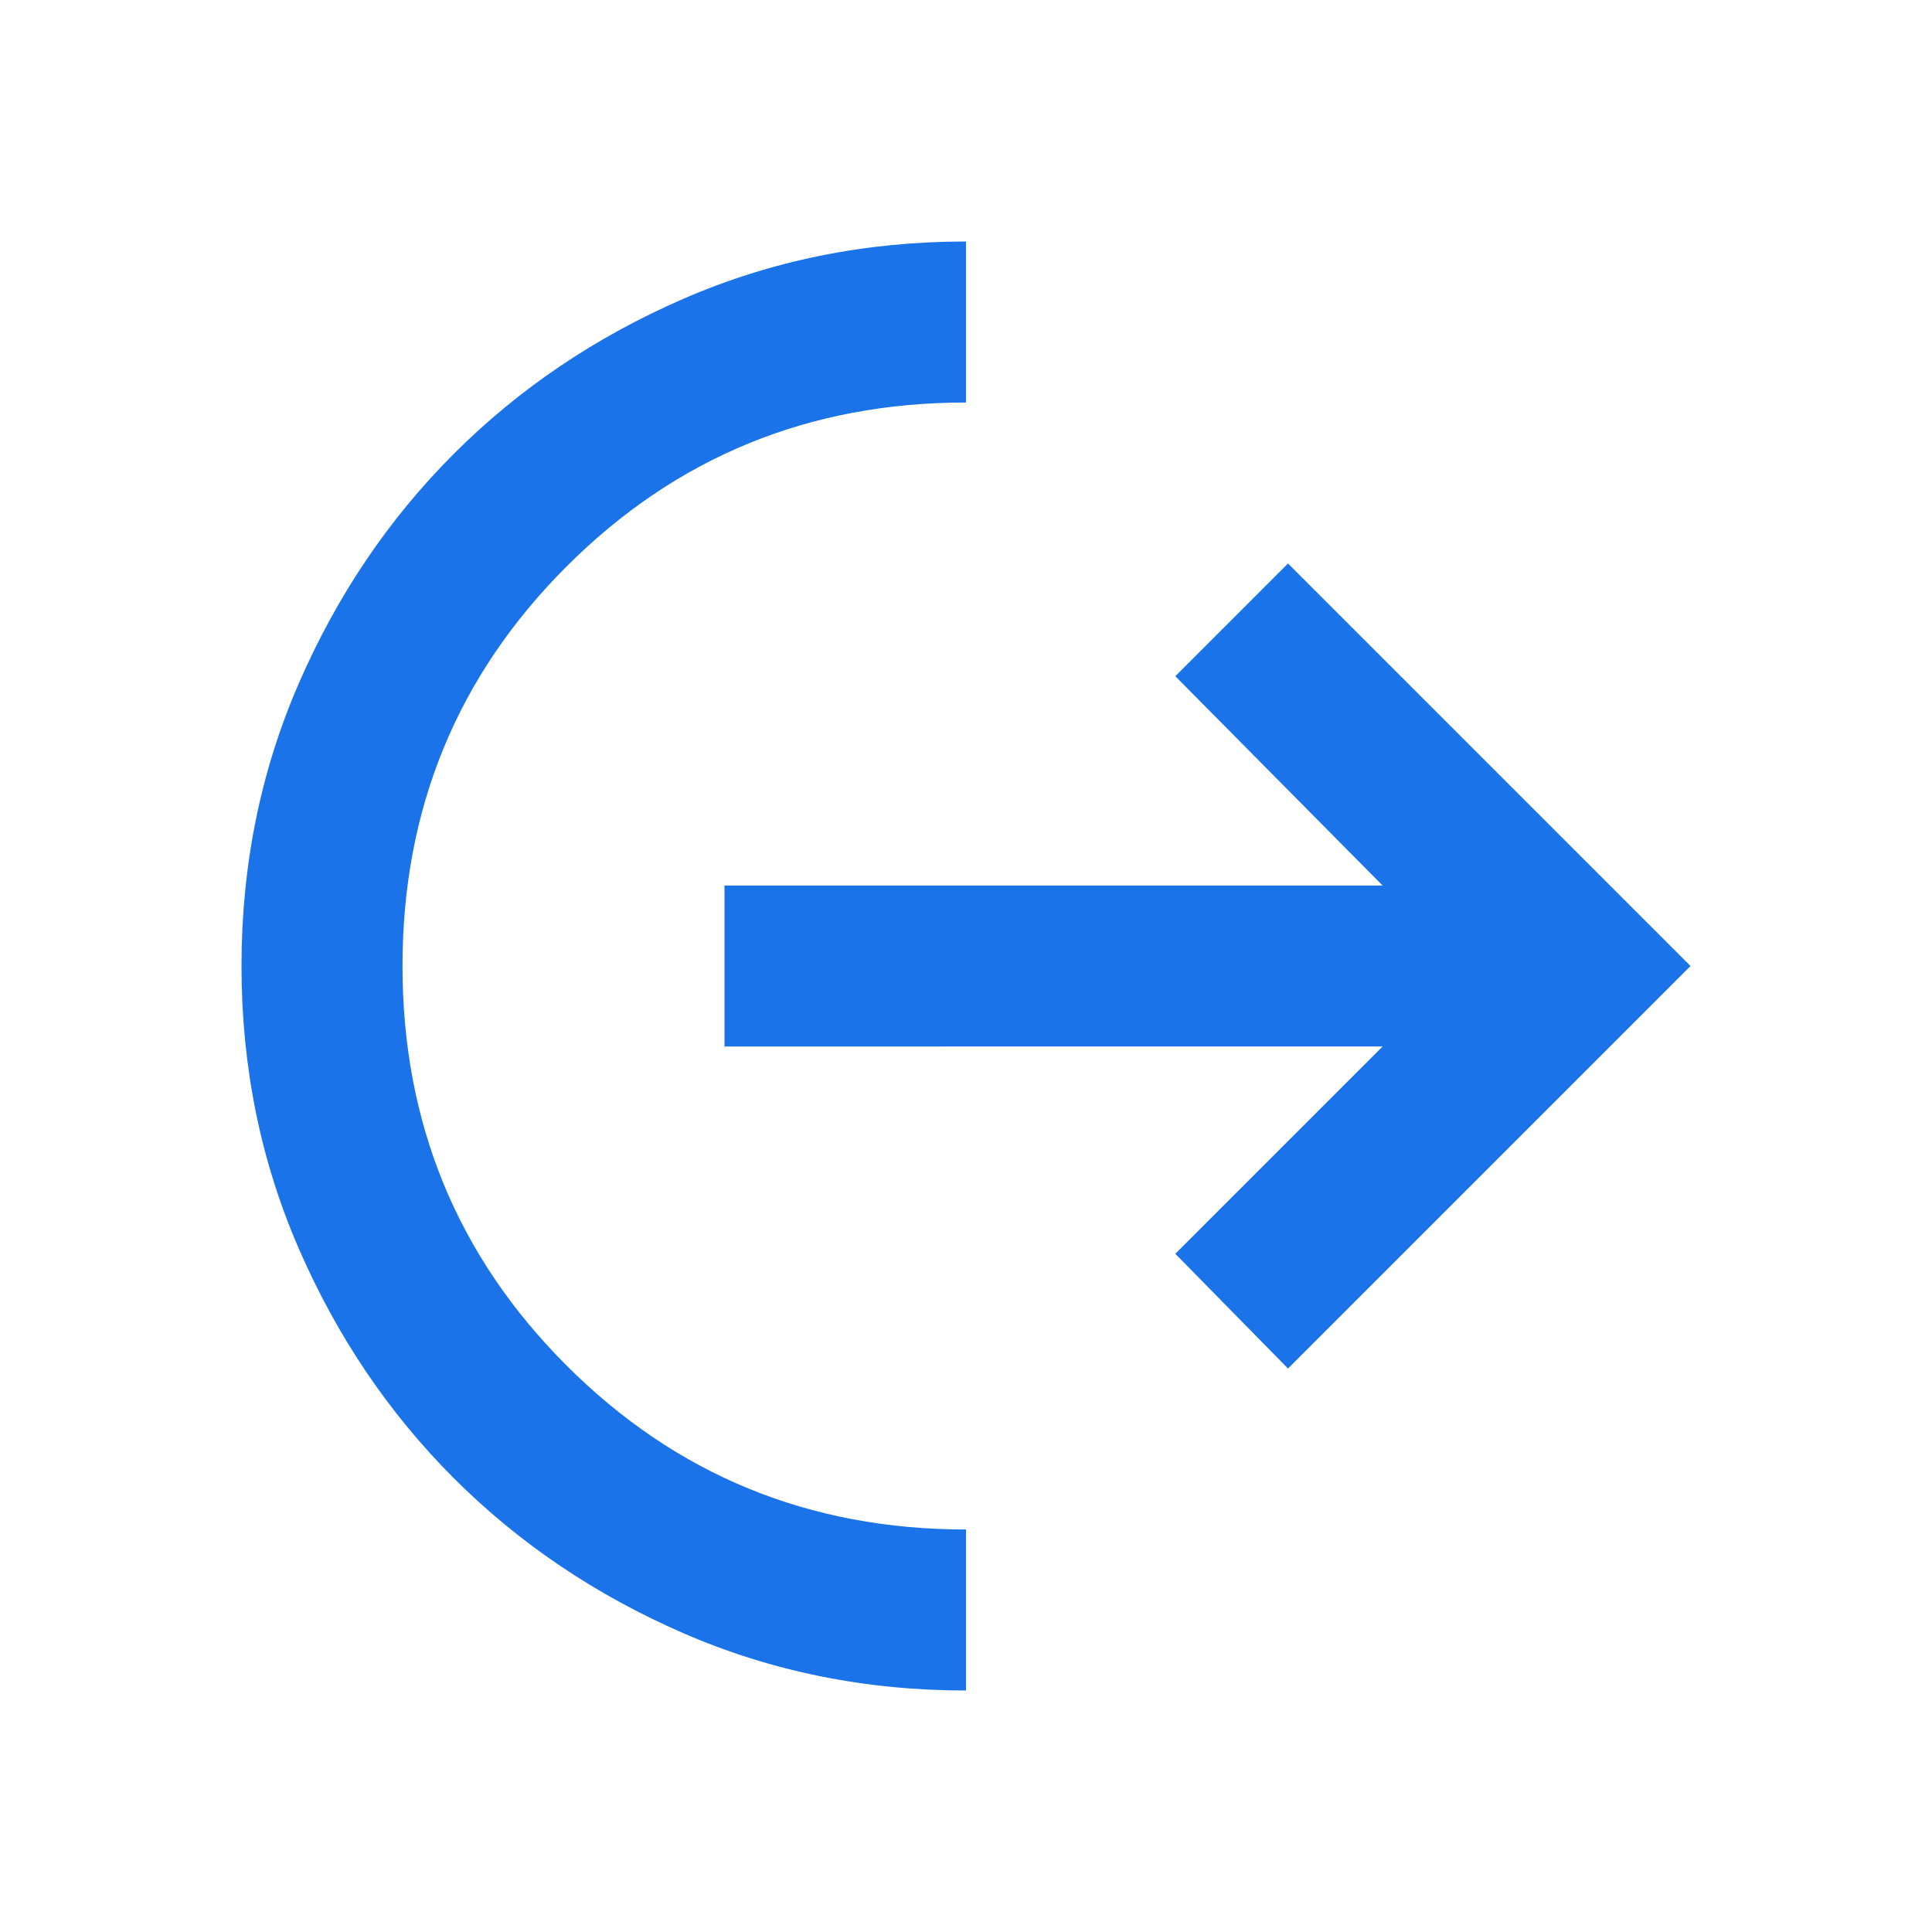 <svg xmlns="http://www.w3.org/2000/svg" height="24px" viewBox="0 -960 960 960" width="24px" fill="#1A73E8"><path d="M480-120q-75 0-140.5-28.5t-114-77q-48.5-48.5-77-114T120-480q0-75 28.5-140.5t77-114q48.5-48.5 114-77T480-840v80q-117 0-198.5 81.5T200-480q0 117 81.5 198.5T480-200v80Zm160-160-56-57 103-103H360v-80h327L584-624l56-56 200 200-200 200Z"/></svg>